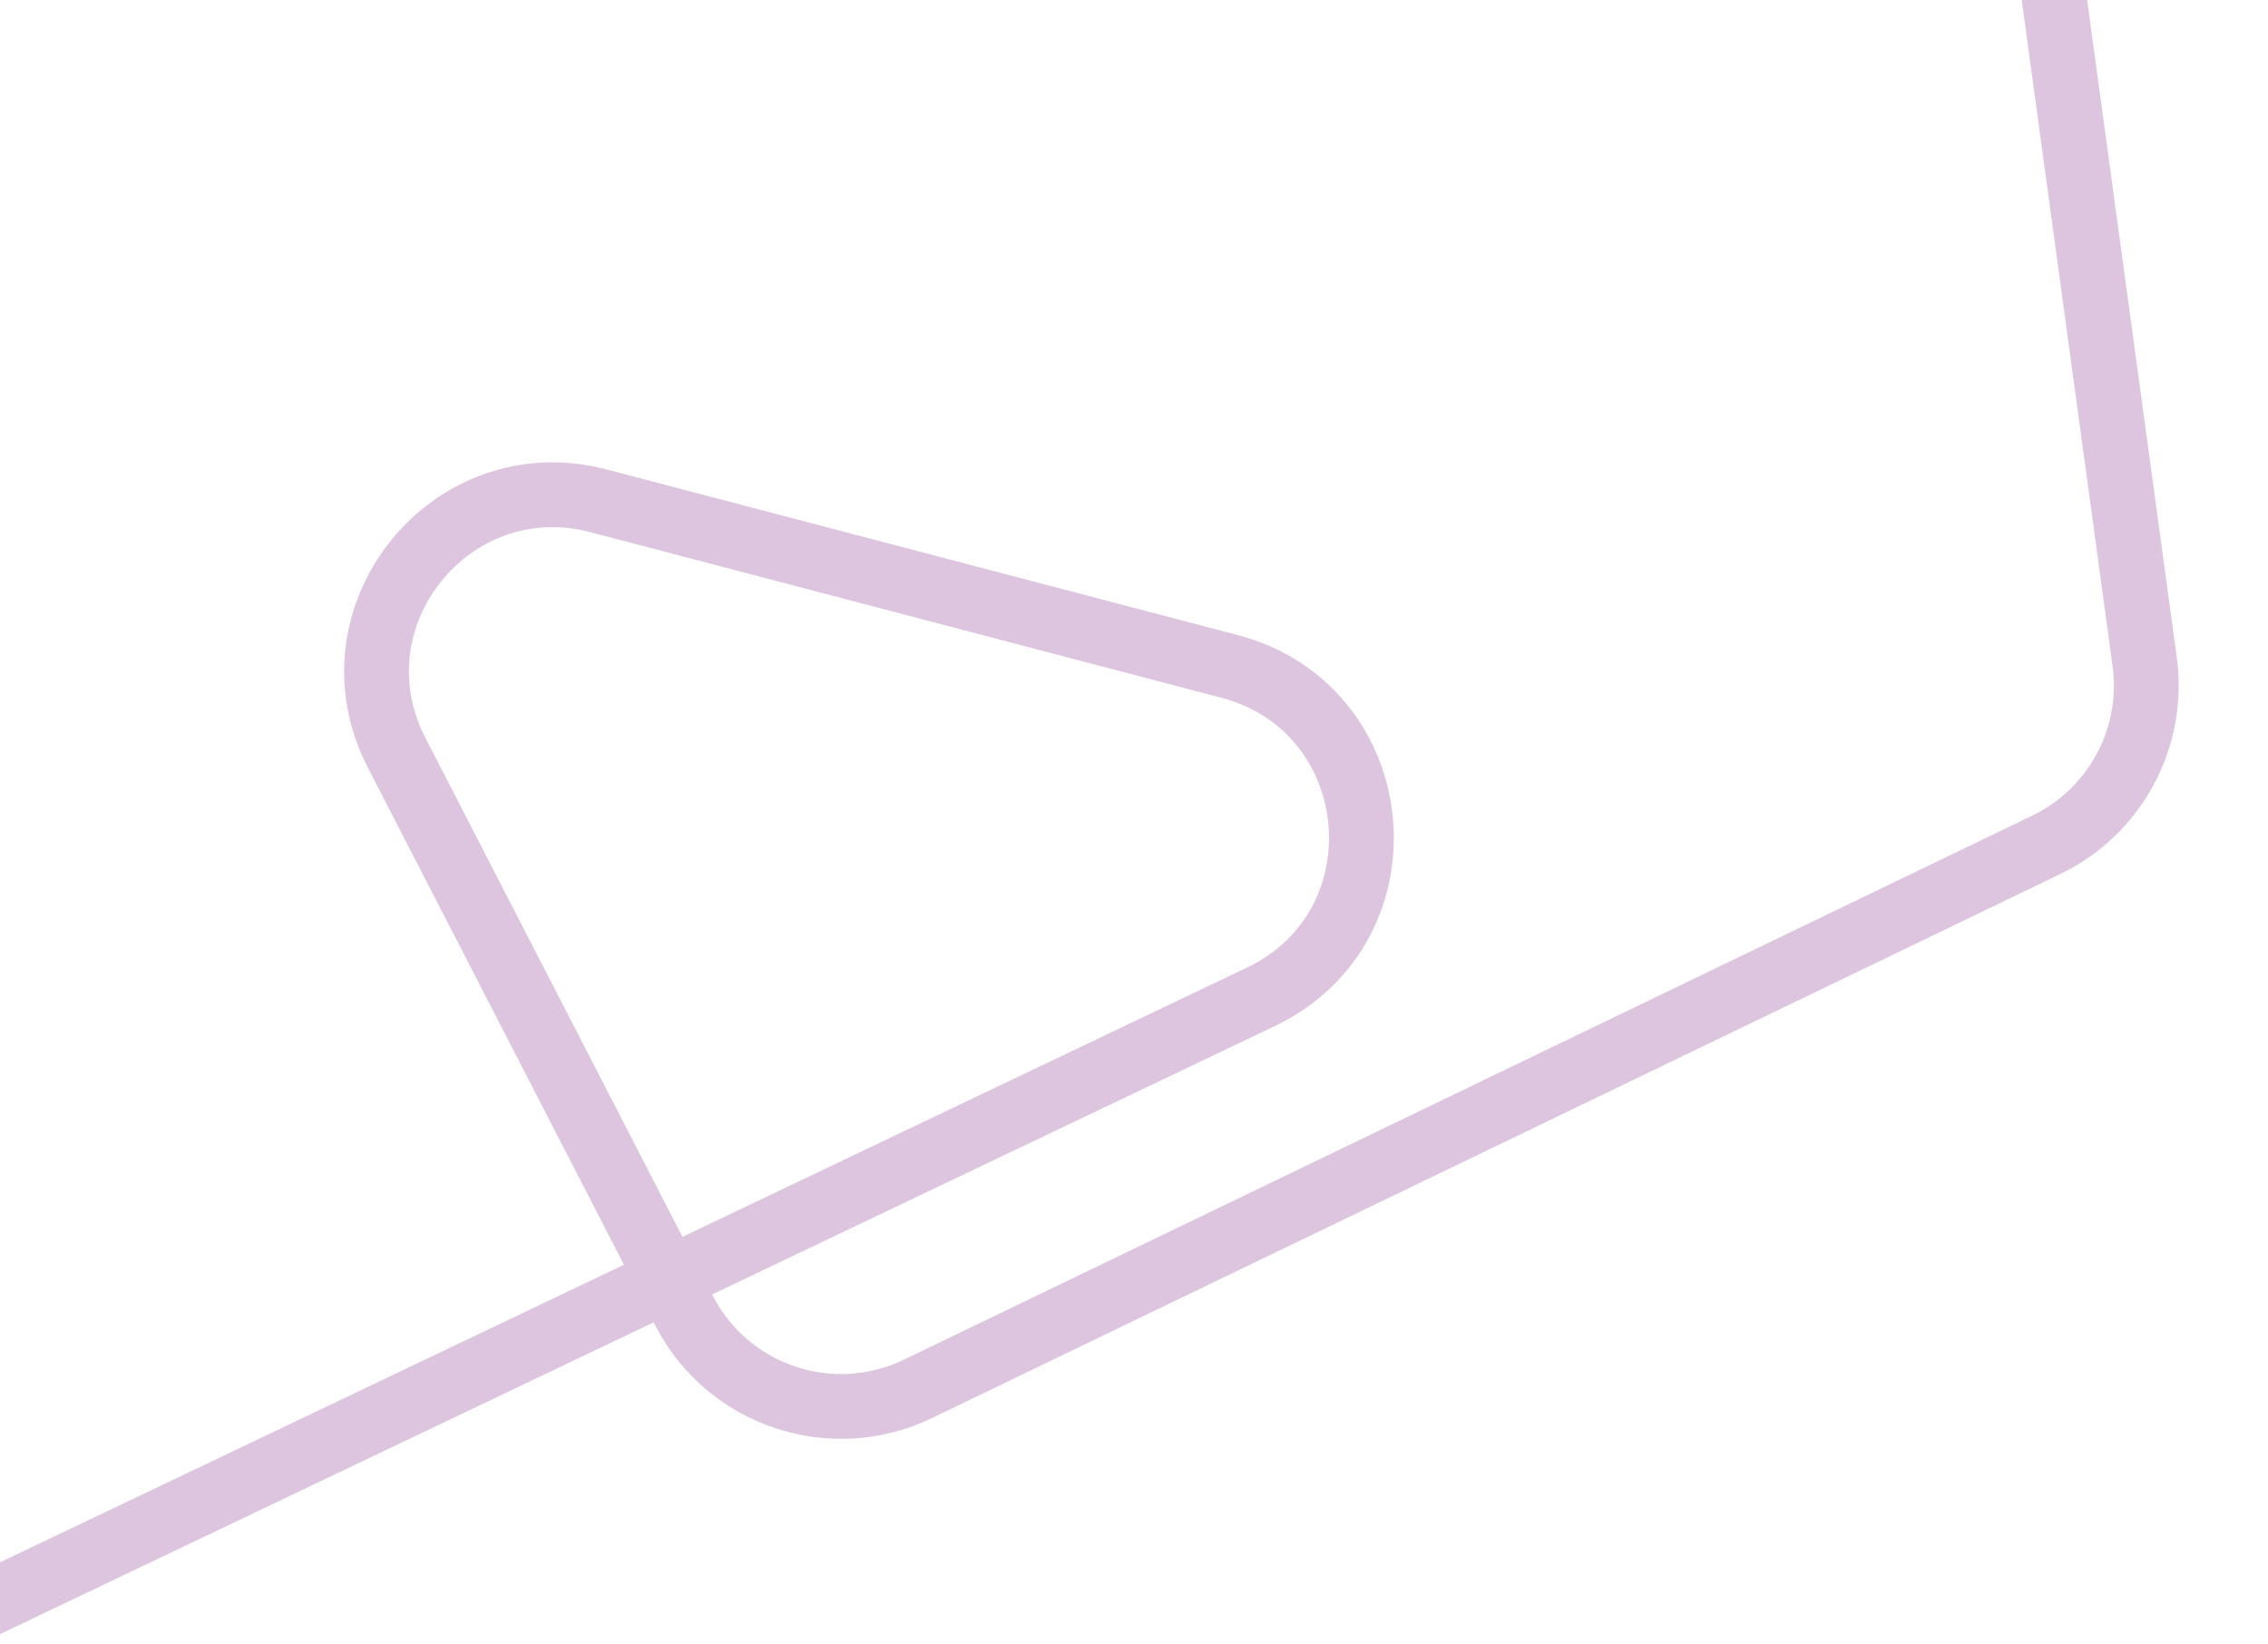 <svg xmlns="http://www.w3.org/2000/svg" width="356" height="258" viewBox="0 0 356 279" fill="none"><path d="M-19 273.416L199.509 169.204C224.742 157.17 221.25 120.204 194.21 113.108L87.118 85.005C62.002 78.413 40.942 104.679 52.835 127.763L101.619 222.446C109.066 236.899 126.67 242.79 141.316 235.729L233.75 191.166L332.857 143.386C344.569 137.74 351.31 125.192 349.554 112.309L324 -75.084" stroke="#6B0074" stroke-opacity="0.23" stroke-width="11"></path></svg>